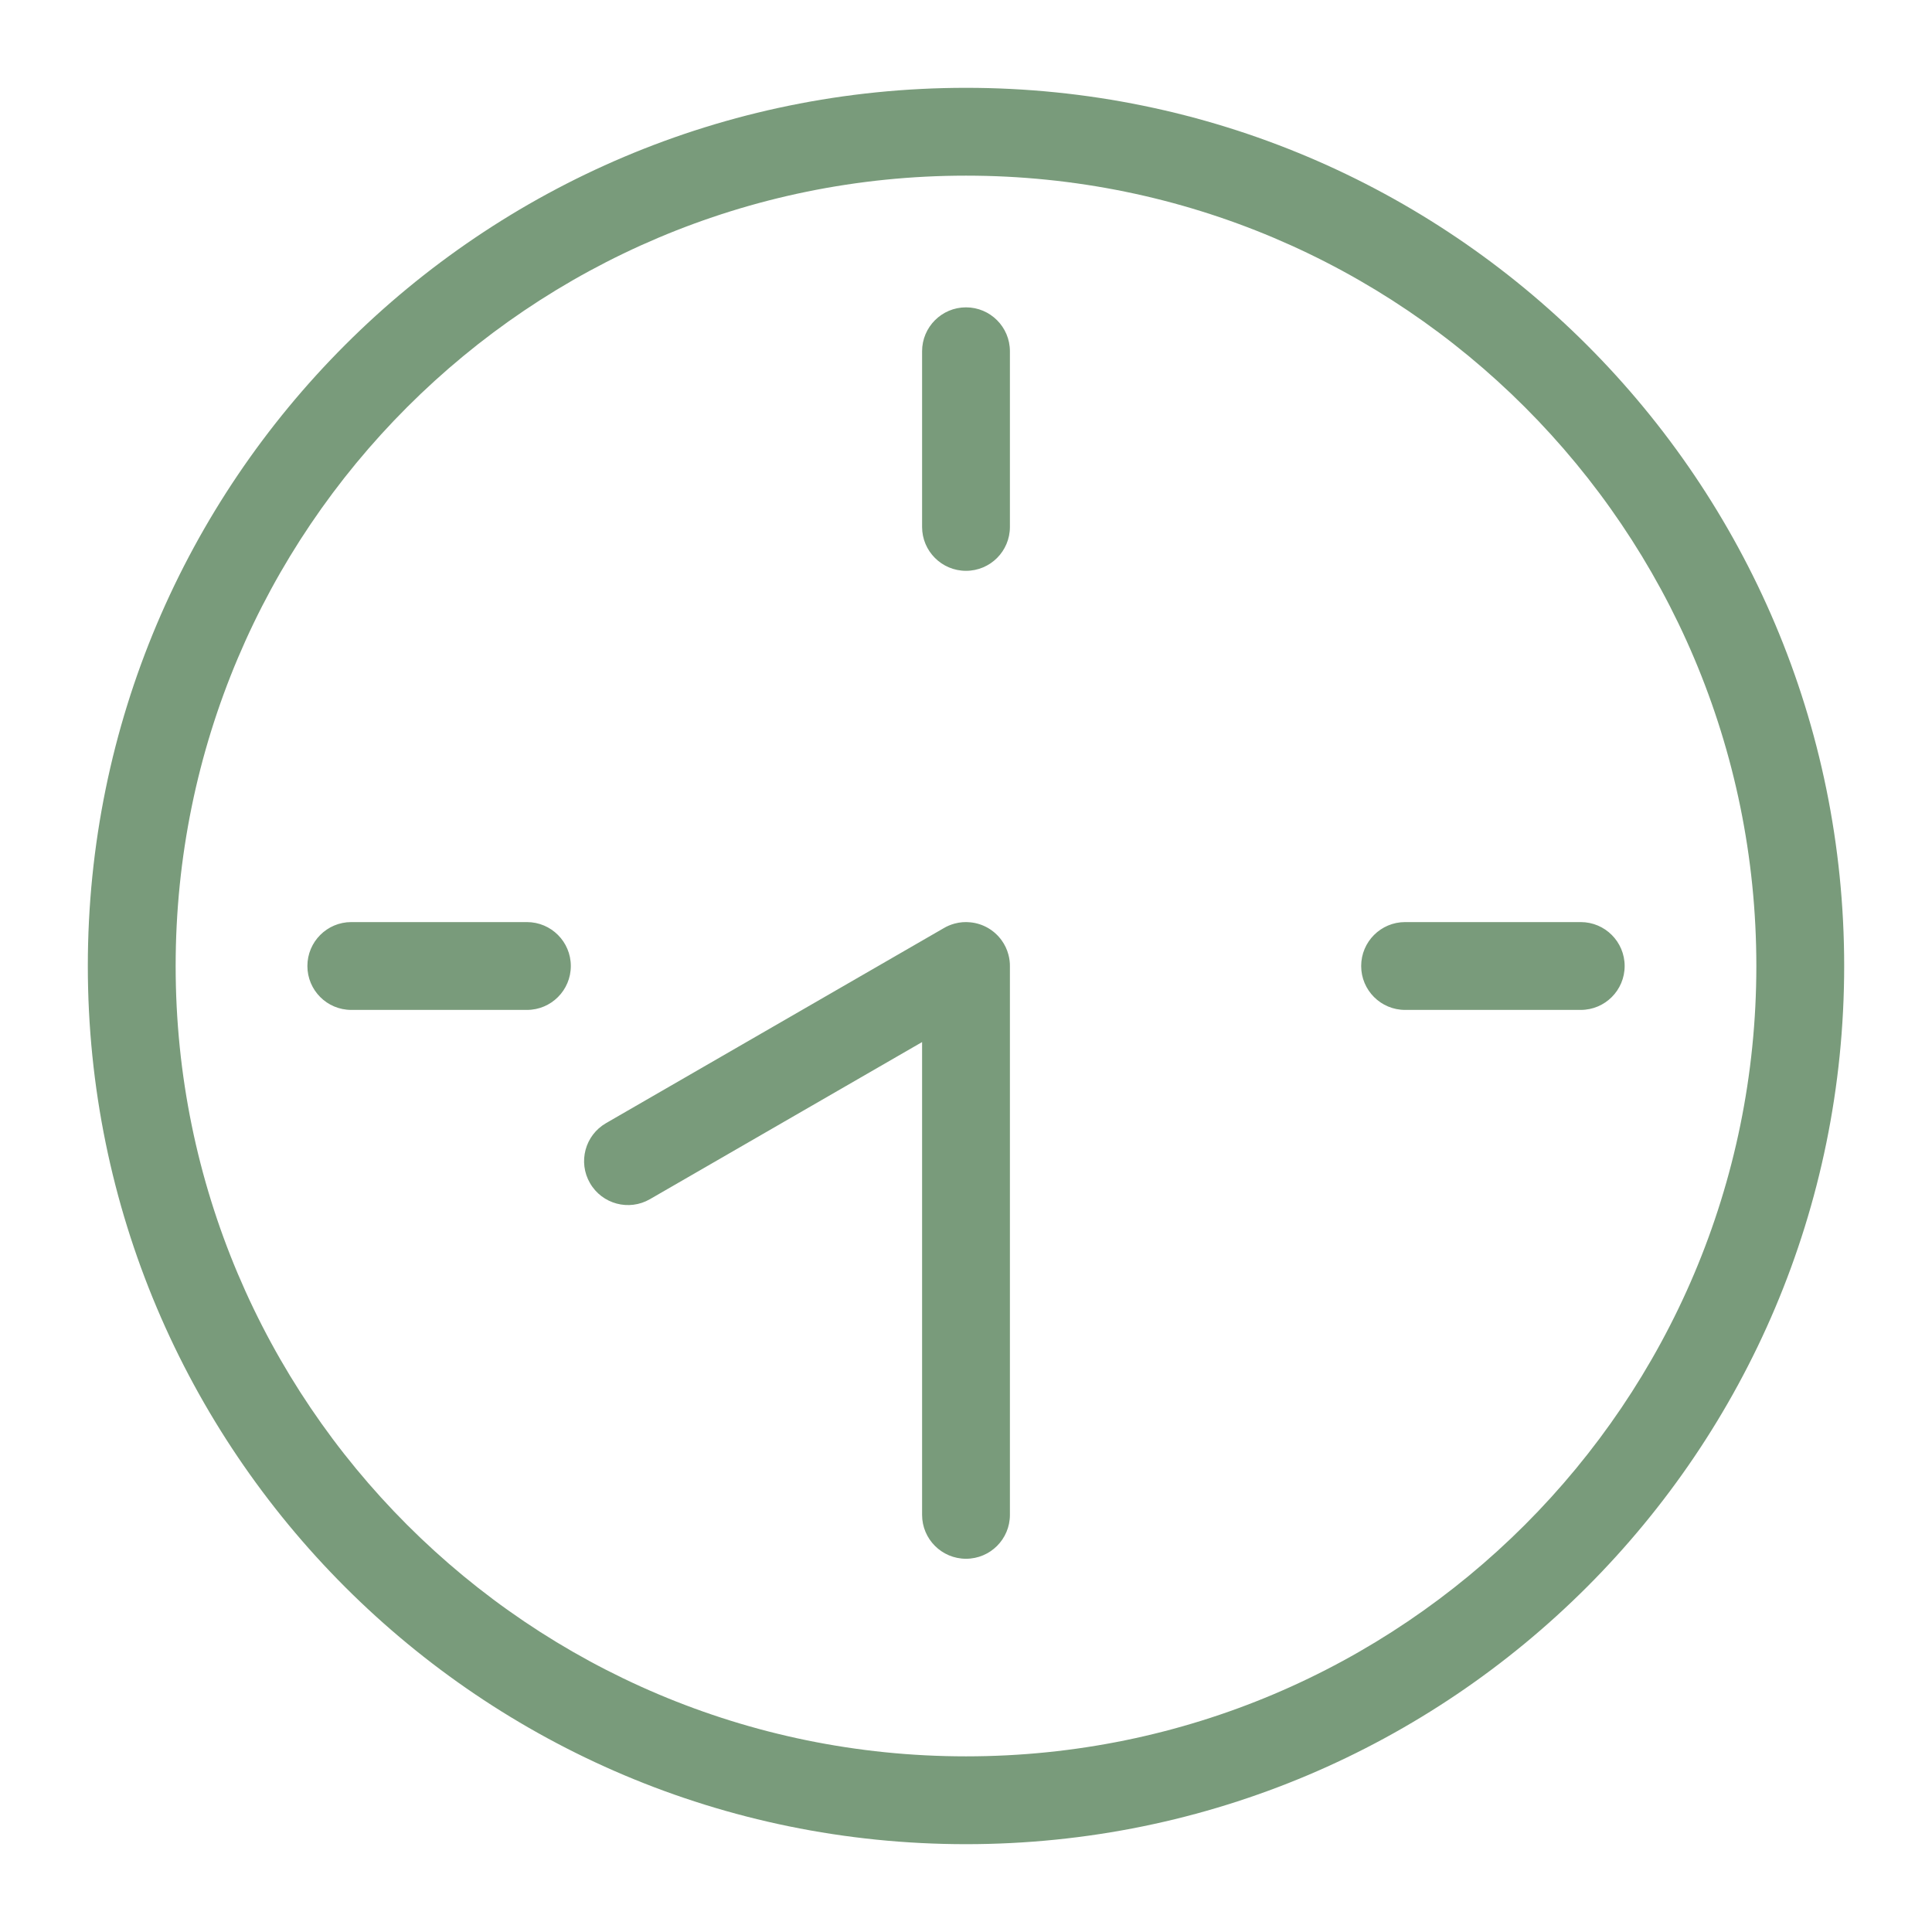 <svg width="48" height="48" viewBox="0 0 48 48" fill="none" xmlns="http://www.w3.org/2000/svg">
<path fill-rule="evenodd" clip-rule="evenodd" d="M4.364 24C4.364 34.845 13.155 43.636 24 43.636C34.845 43.636 43.636 34.845 43.636 24C43.636 13.155 34.845 4.364 24 4.364C13.155 4.364 4.364 13.155 4.364 24ZM2.182 24C2.182 36.05 11.95 45.818 24 45.818C36.05 45.818 45.818 36.05 45.818 24C45.818 11.95 36.05 2.182 24 2.182C11.95 2.182 2.182 11.95 2.182 24ZM23.718 22.946C23.847 22.911 23.979 22.901 24.109 22.915C24.267 22.93 24.415 22.98 24.546 23.055C24.677 23.131 24.793 23.234 24.886 23.363C24.962 23.468 25.02 23.588 25.054 23.718C25.081 23.817 25.093 23.919 25.091 24.019V37.636C25.091 38.239 24.603 38.727 24 38.727C23.398 38.727 22.909 38.239 22.909 37.636V25.89L16.148 29.793C15.626 30.095 14.959 29.916 14.658 29.394C14.356 28.872 14.535 28.205 15.057 27.904L23.438 23.065C23.524 23.013 23.618 22.973 23.718 22.946ZM24 7.636C24.603 7.636 25.091 8.125 25.091 8.727V13.091C25.091 13.694 24.603 14.182 24 14.182C23.398 14.182 22.909 13.694 22.909 13.091V8.727C22.909 8.125 23.398 7.636 24 7.636ZM39.273 25.091C39.875 25.091 40.364 24.603 40.364 24C40.364 23.398 39.875 22.909 39.273 22.909H34.909C34.307 22.909 33.818 23.398 33.818 24C33.818 24.603 34.307 25.091 34.909 25.091L39.273 25.091ZM14.182 24C14.182 24.603 13.694 25.091 13.091 25.091L8.727 25.091C8.125 25.091 7.637 24.603 7.637 24C7.637 23.398 8.125 22.909 8.727 22.909H13.091C13.694 22.909 14.182 23.398 14.182 24Z" fill="#799B7B"/>
</svg>
